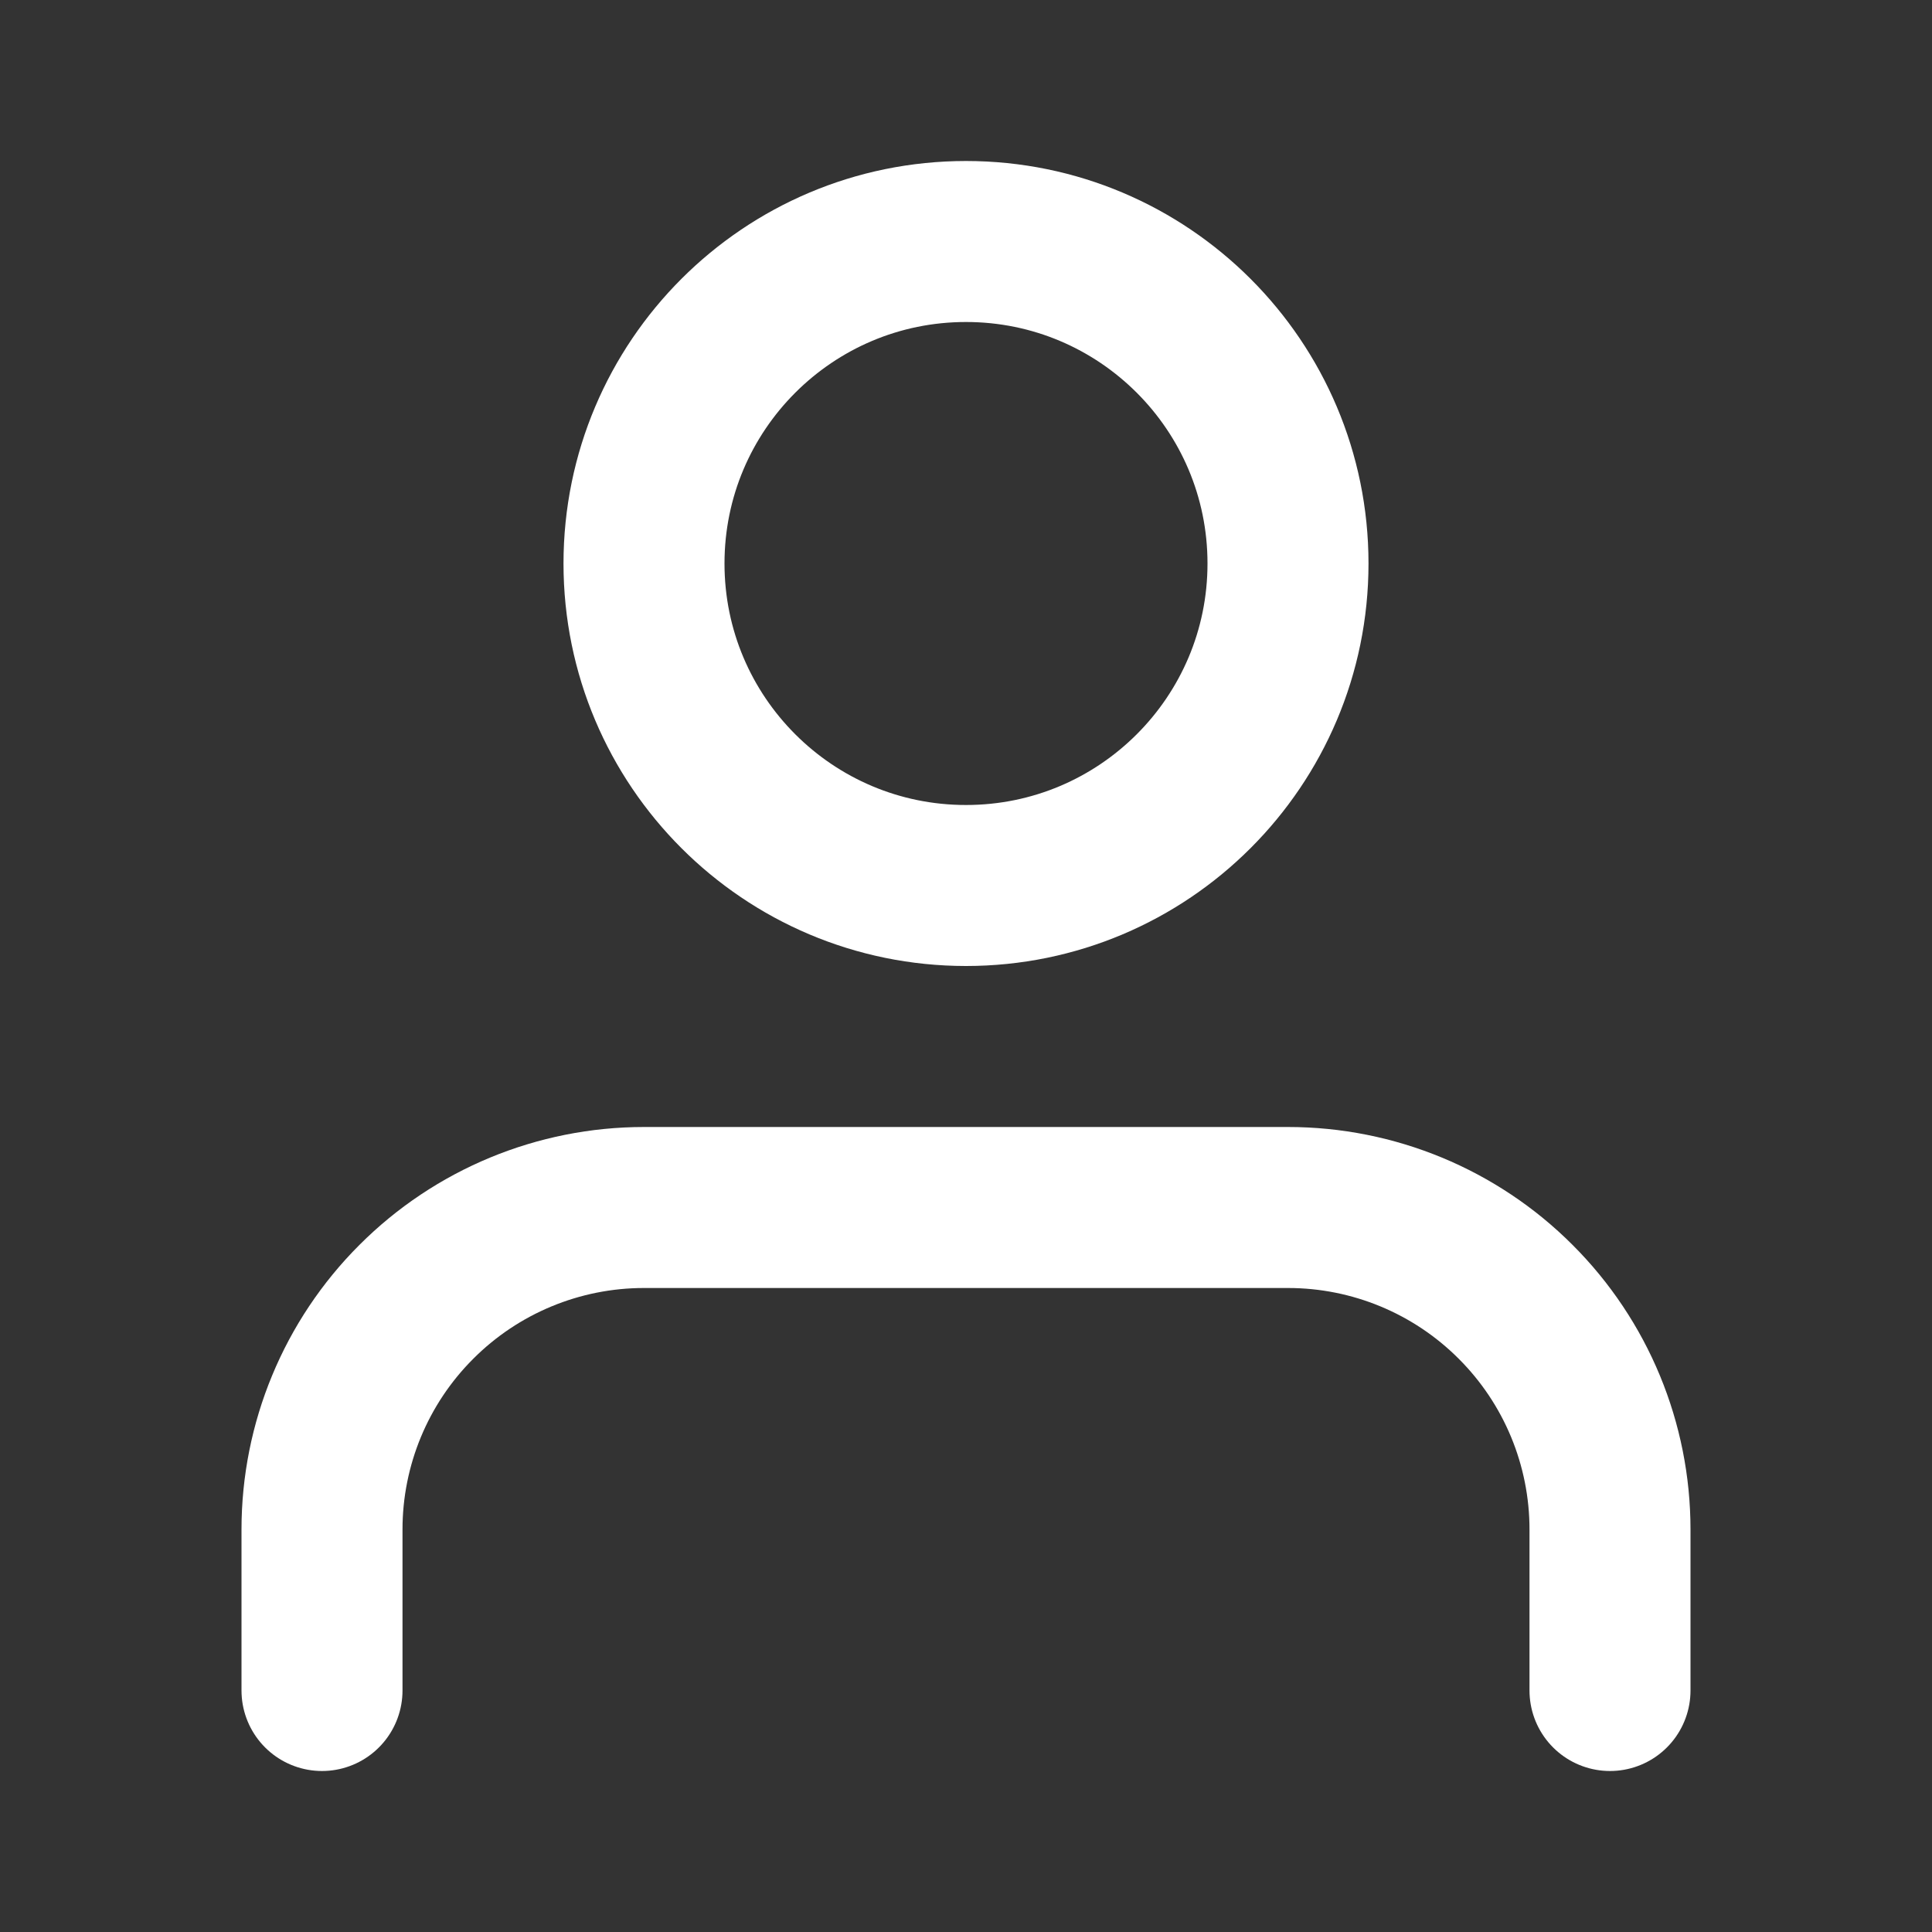 <?xml version="1.0" encoding="UTF-8"?>
<svg xmlns="http://www.w3.org/2000/svg" xmlns:xlink="http://www.w3.org/1999/xlink" width="24px" height="24px" viewBox="0 0 24 24" version="1.1">
  <rect x="0" y="0" width="24" height="24" fill="#333333" stroke="none"/>
  <title>844AF7C2-1E4D-4174-AA59-EF6AD334259B</title>
  <defs>
    <rect id="path-1" x="0" y="0" width="24" height="24"></rect>
  </defs>
  <g id="🖥-Hi-fi" stroke="none" stroke-width="1" fill="none" fill-rule="evenodd">
    <g id="0.5_softwareoutsourcing_company-Saigon-technology" transform="translate(-473, -294)">
      <g id="Component/Profile-company/title-header" transform="translate(112, 200)">
        <g id="Company-detail/detail-group" transform="translate(156, 92)">
          <g id="Component/Company-profile-detail" transform="translate(205, 0)">
            <g id="Icon/user/White" transform="translate(0, 2)">
              <mask id="mask-2" fill="white">
                <use xlink:href="#path-1"></use>
              </mask>
              <g id="user-(Background/Mask)"></g>
              <path d="M20,21 L20,19 C20,17.939 19.579,16.922 18.828,16.172 C18.078,15.421 17.061,15 16,15 L8,15 C6.939,15 5.922,15.421 5.172,16.172 C4.421,16.922 4,17.939 4,19 L4,21 M16,7 C16,4.791 14.209,3 12,3 C9.791,3 8,4.791 8,7 C8,9.209 9.791,11 12,11 C14.209,11 16,9.209 16,7 Z" id="Icon" stroke="#FFFFFF" stroke-width="2" stroke-linecap="round" stroke-linejoin="round" stroke-dasharray="0,0" mask="url(#mask-2)"></path>
            </g>
          </g>
        </g>
      </g>
    </g>
  </g>
</svg>
